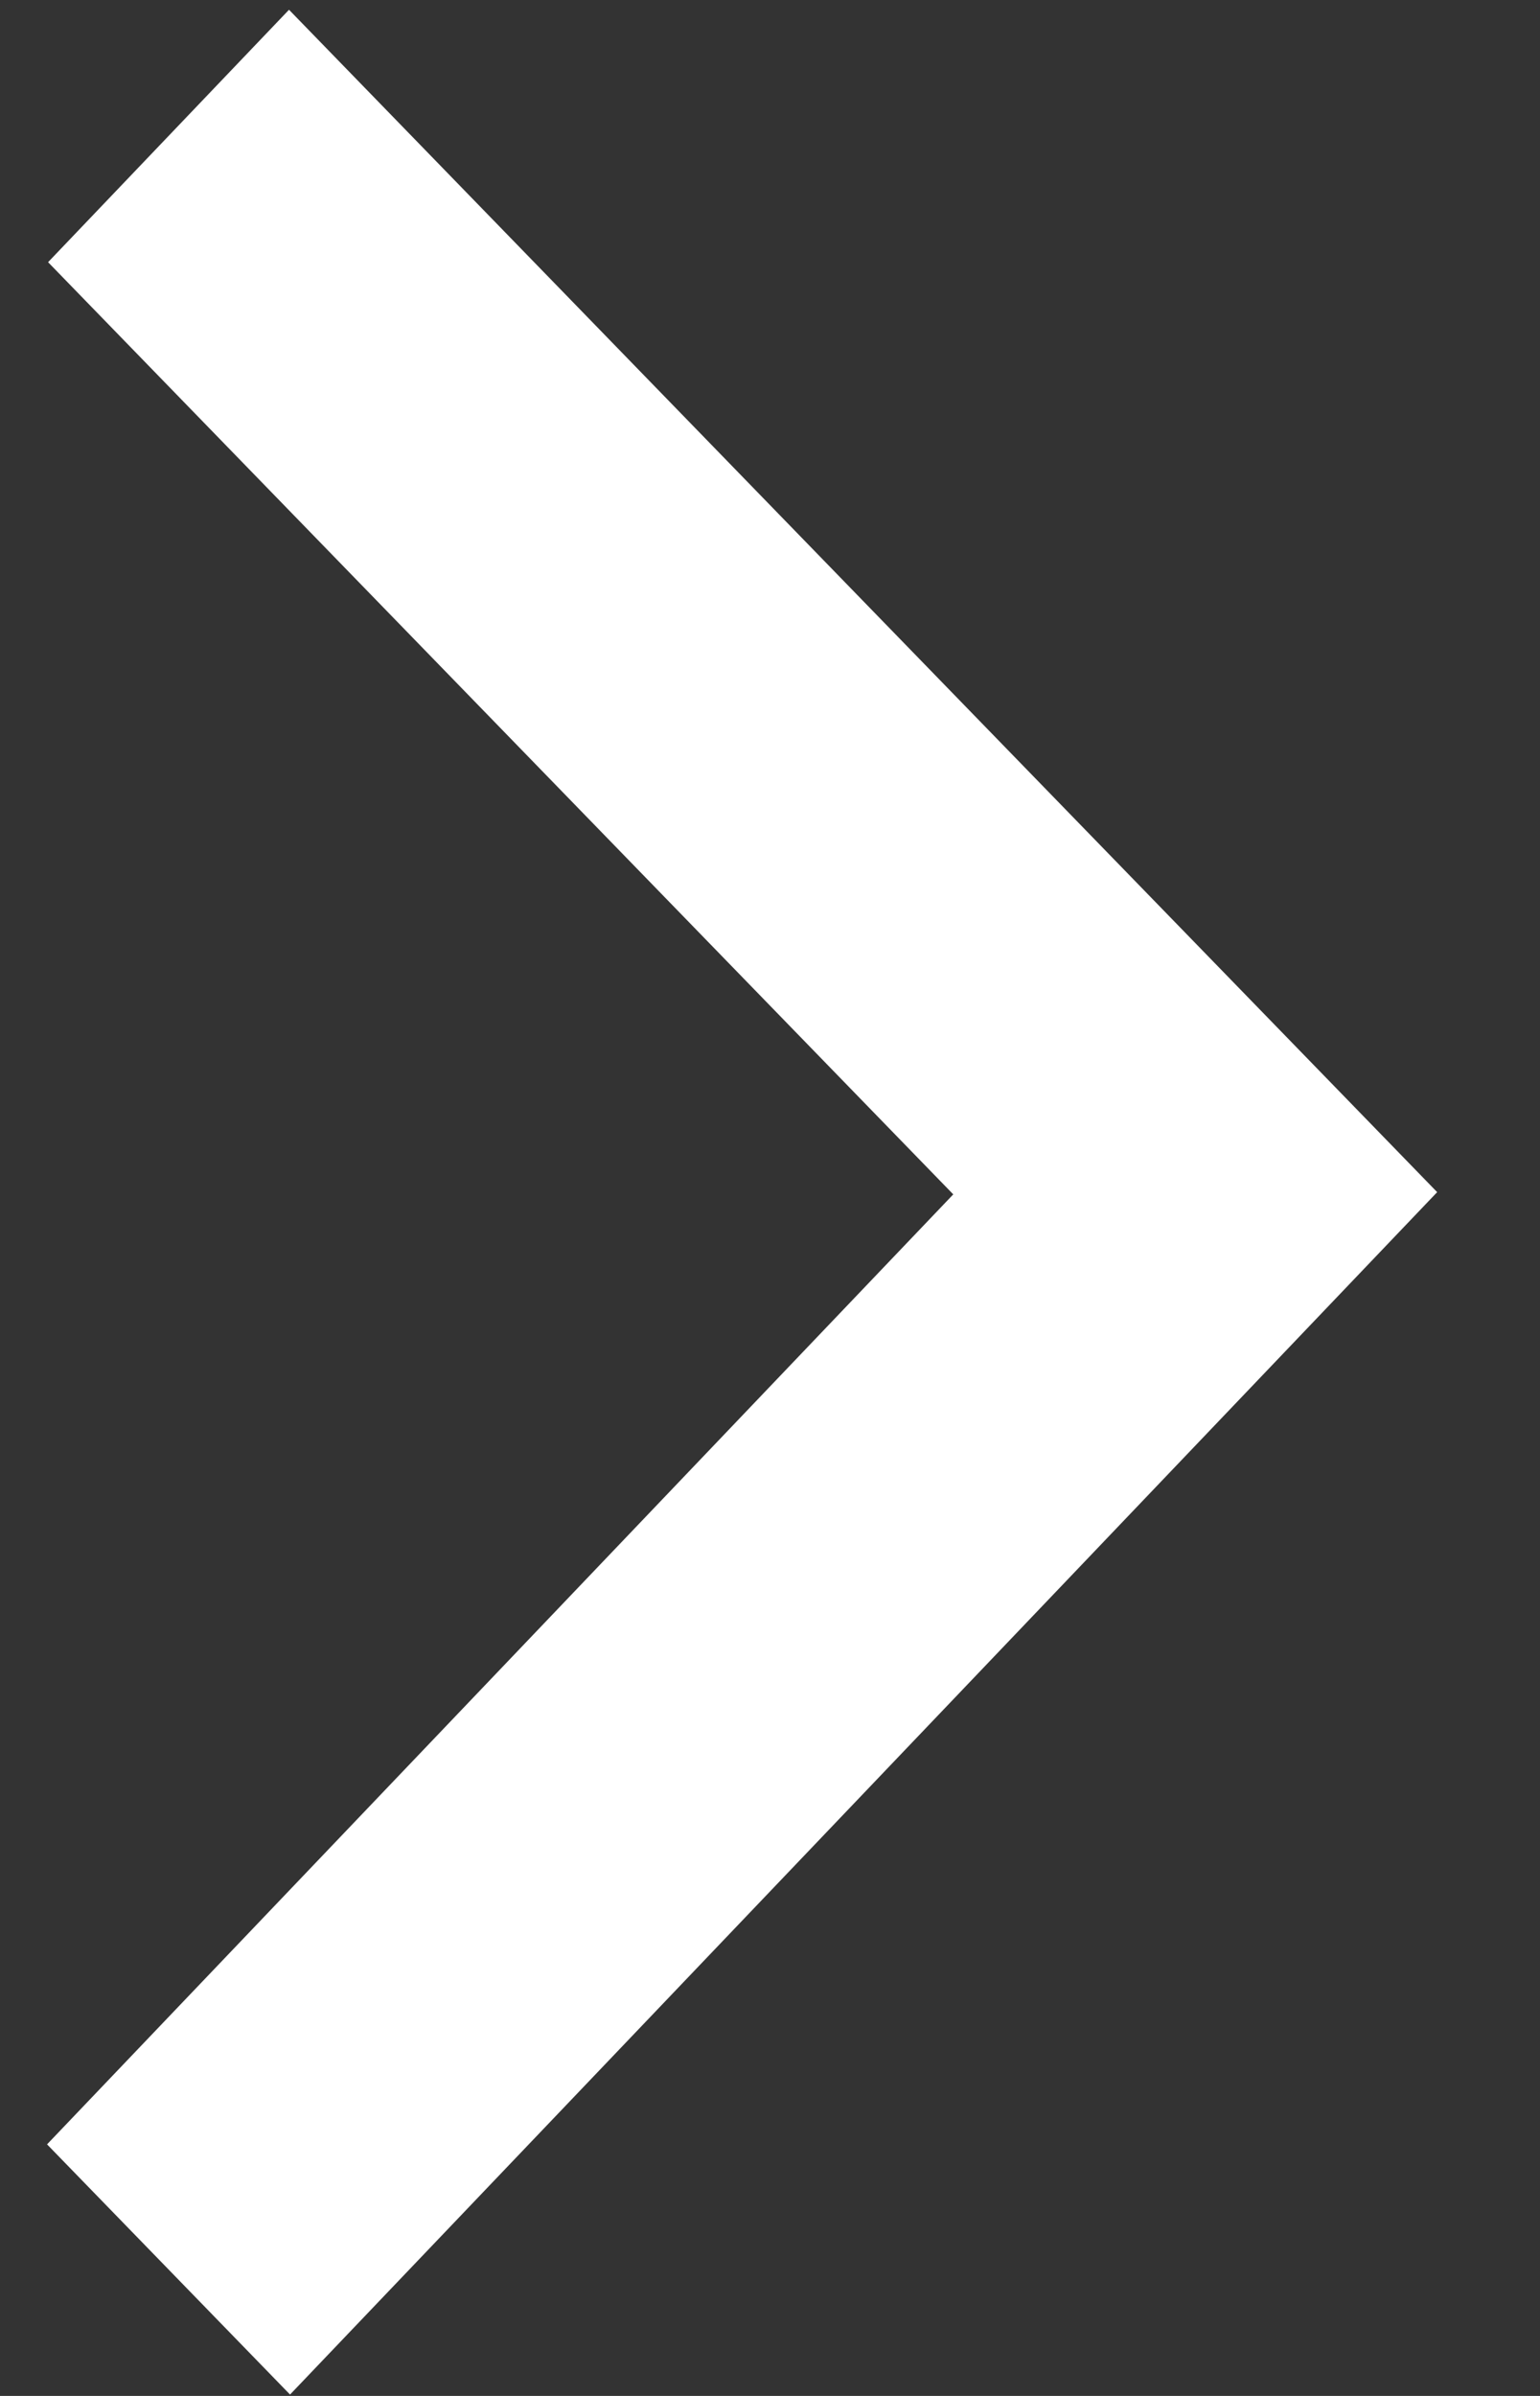 <svg width="9" height="14" viewBox="0 0 9 14" fill="none" xmlns="http://www.w3.org/2000/svg">
<rect x="0" y="0" width="9" height="14" fill="#333333" stroke="none"/>
<path fill-rule="evenodd" clip-rule="evenodd" d="M5.571 6.979L0.275 12.53L1.695 13.992L8.399 6.966L1.689 0.057L0.281 1.532L5.571 6.979Z" fill="white"/>
</svg>
